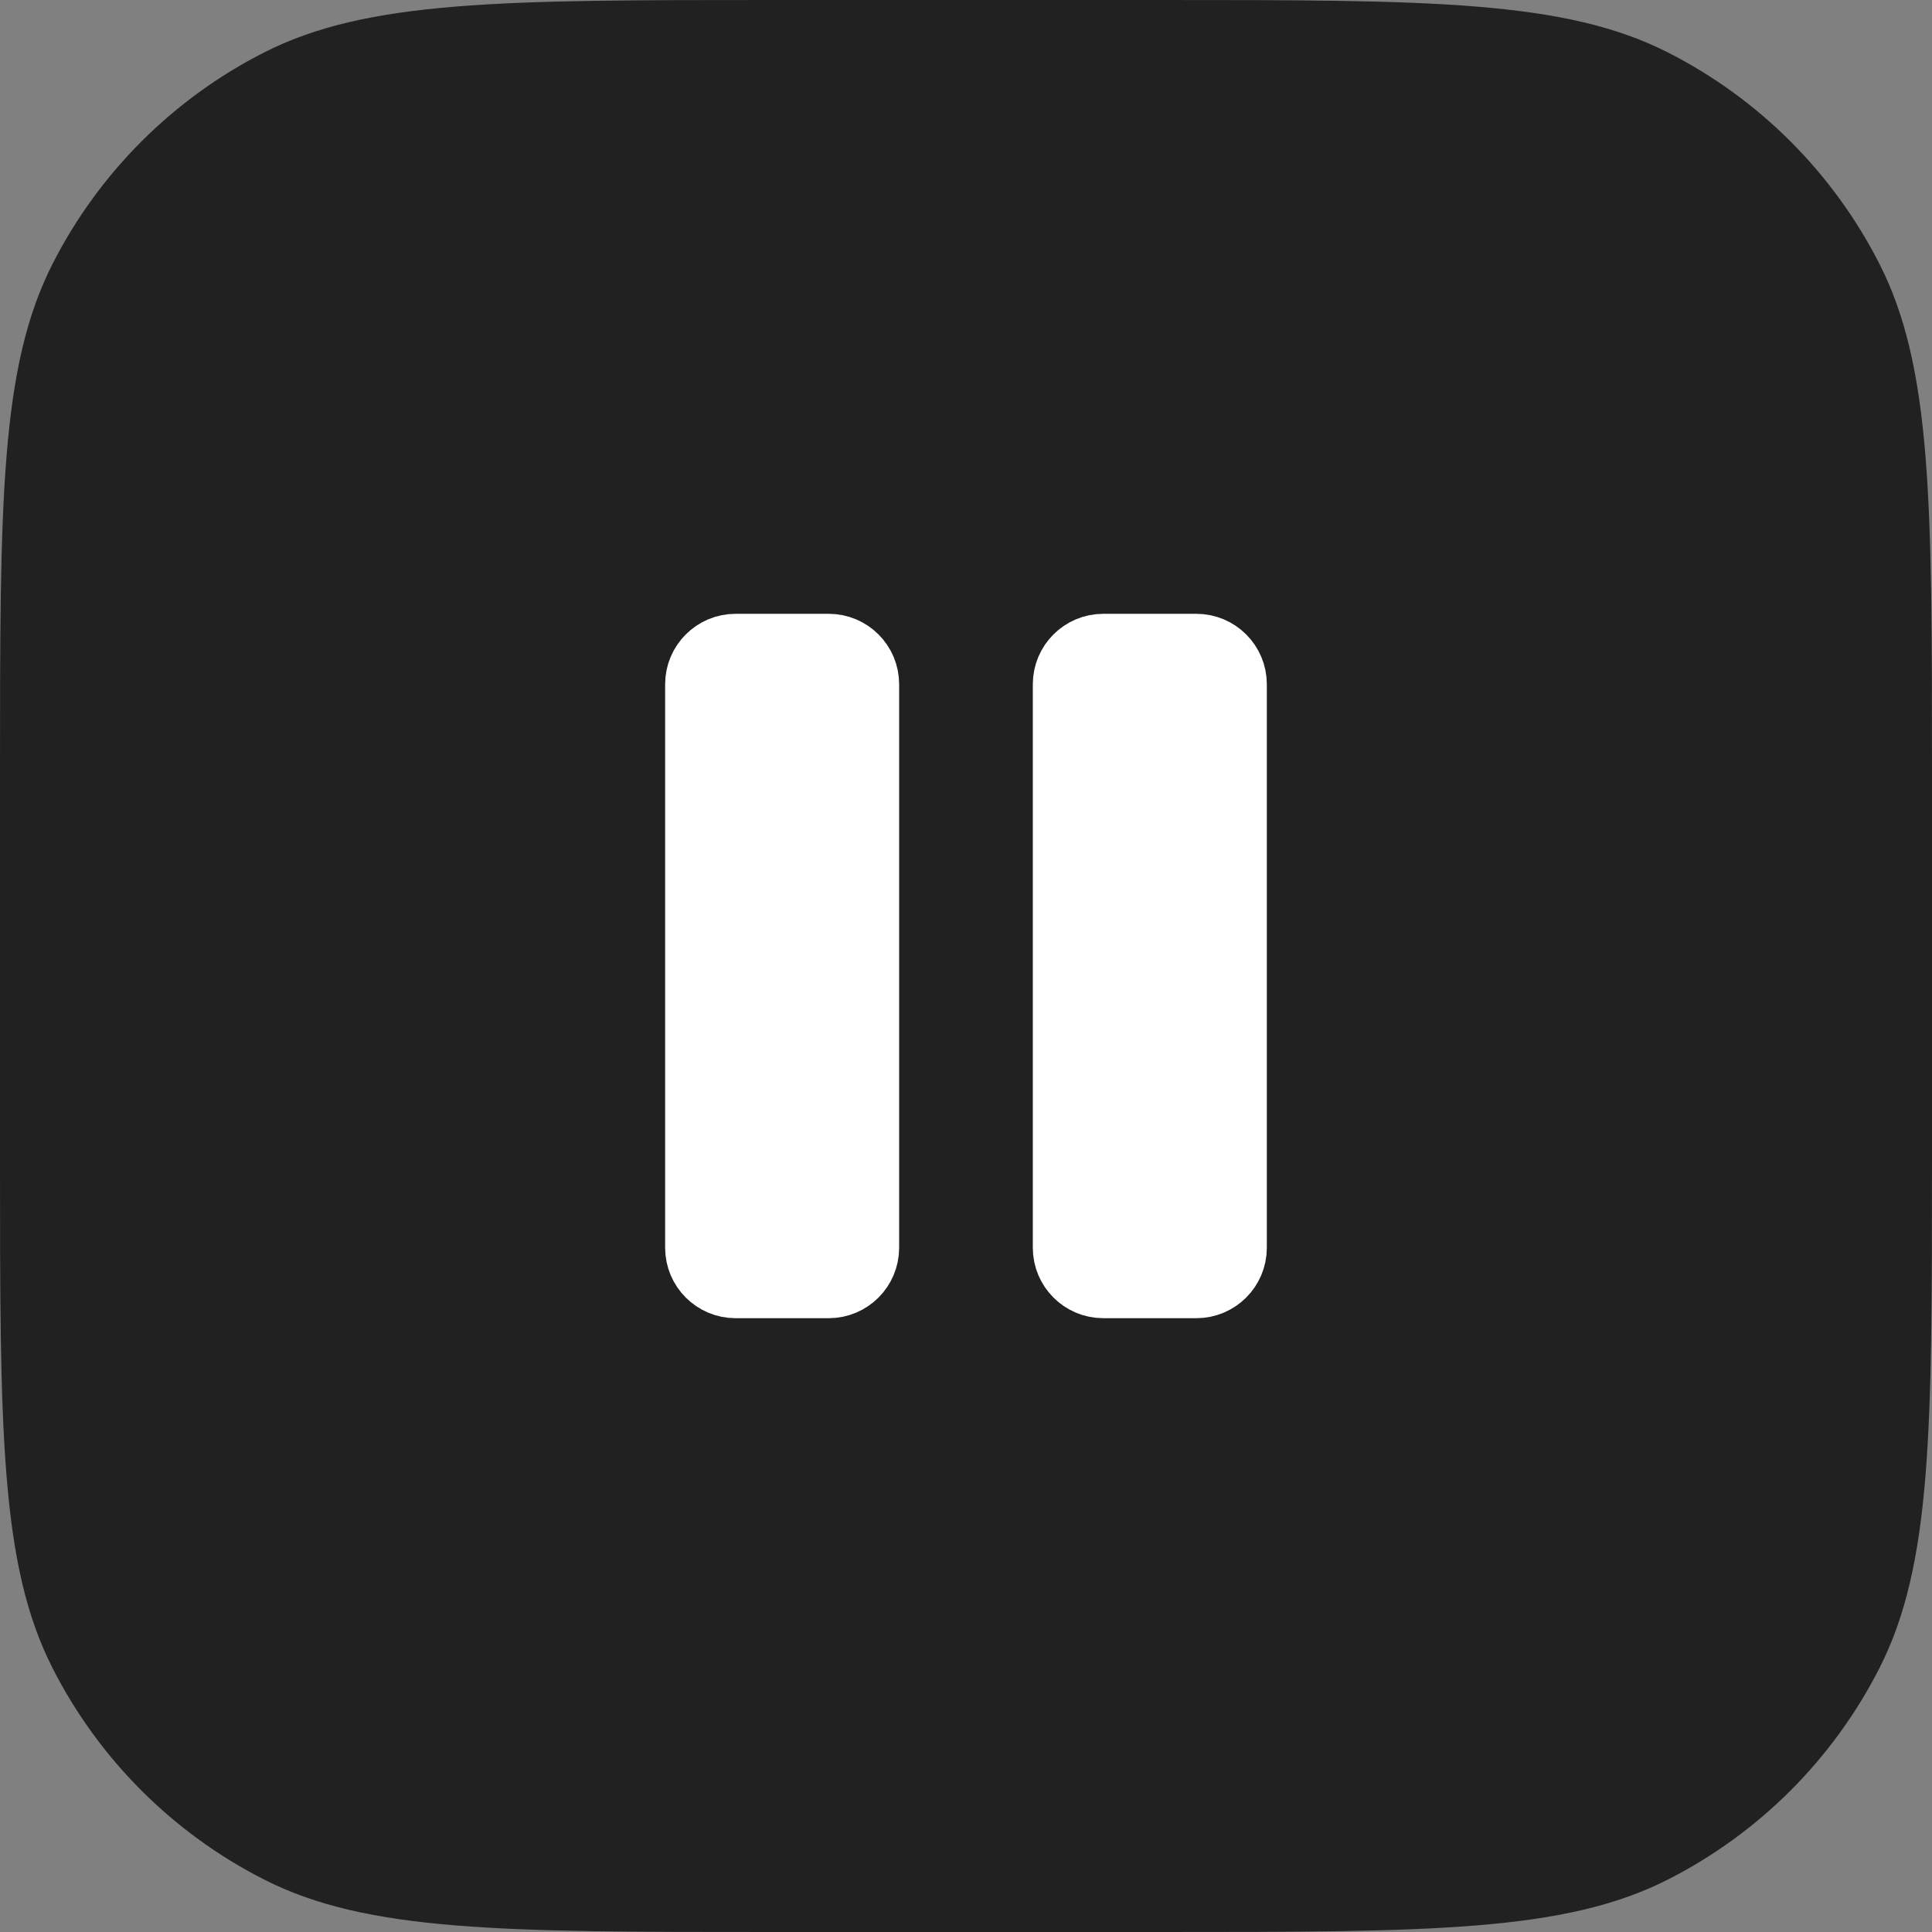 <svg width="48" height="48" viewBox="0 0 48 48" fill="none" xmlns="http://www.w3.org/2000/svg">
<rect x="0" y="0" width="48" height="48" fill="#808080" stroke="none"/>
<path d="M0 19.2C0 12.479 0 9.119 1.308 6.552C2.458 4.294 4.294 2.458 6.552 1.308C9.119 0 12.479 0 19.2 0H28.8C35.521 0 38.881 0 41.448 1.308C43.706 2.458 45.542 4.294 46.692 6.552C48 9.119 48 12.479 48 19.2V28.8C48 35.521 48 38.881 46.692 41.448C45.542 43.706 43.706 45.542 41.448 46.692C38.881 48 35.521 48 28.8 48H19.2C12.479 48 9.119 48 6.552 46.692C4.294 45.542 2.458 43.706 1.308 41.448C0 38.881 0 35.521 0 28.8V19.2Z" fill="#212121"/>
<path fill-rule="evenodd" clip-rule="evenodd" d="M18.275 32C17.723 32 17.275 31.552 17.275 31V17C17.275 16.448 17.723 16 18.275 16C19.047 16 19.818 16 20.589 16C21.142 16 21.589 16.448 21.589 17V31C21.589 31.552 21.142 32 20.589 32C19.818 32 19.047 32 18.275 32Z" fill="white" stroke="white" stroke-width="1.5" stroke-linecap="round" stroke-linejoin="round"/>
<path fill-rule="evenodd" clip-rule="evenodd" d="M27.41 32C26.858 32 26.41 31.552 26.41 31V17C26.41 16.448 26.858 16 27.41 16C28.181 16 28.953 16 29.724 16C30.276 16 30.724 16.448 30.724 17V31C30.724 31.552 30.276 32 29.724 32C28.953 32 28.181 32 27.41 32Z" fill="white" stroke="white" stroke-width="1.5" stroke-linecap="round" stroke-linejoin="round"/>
</svg>
